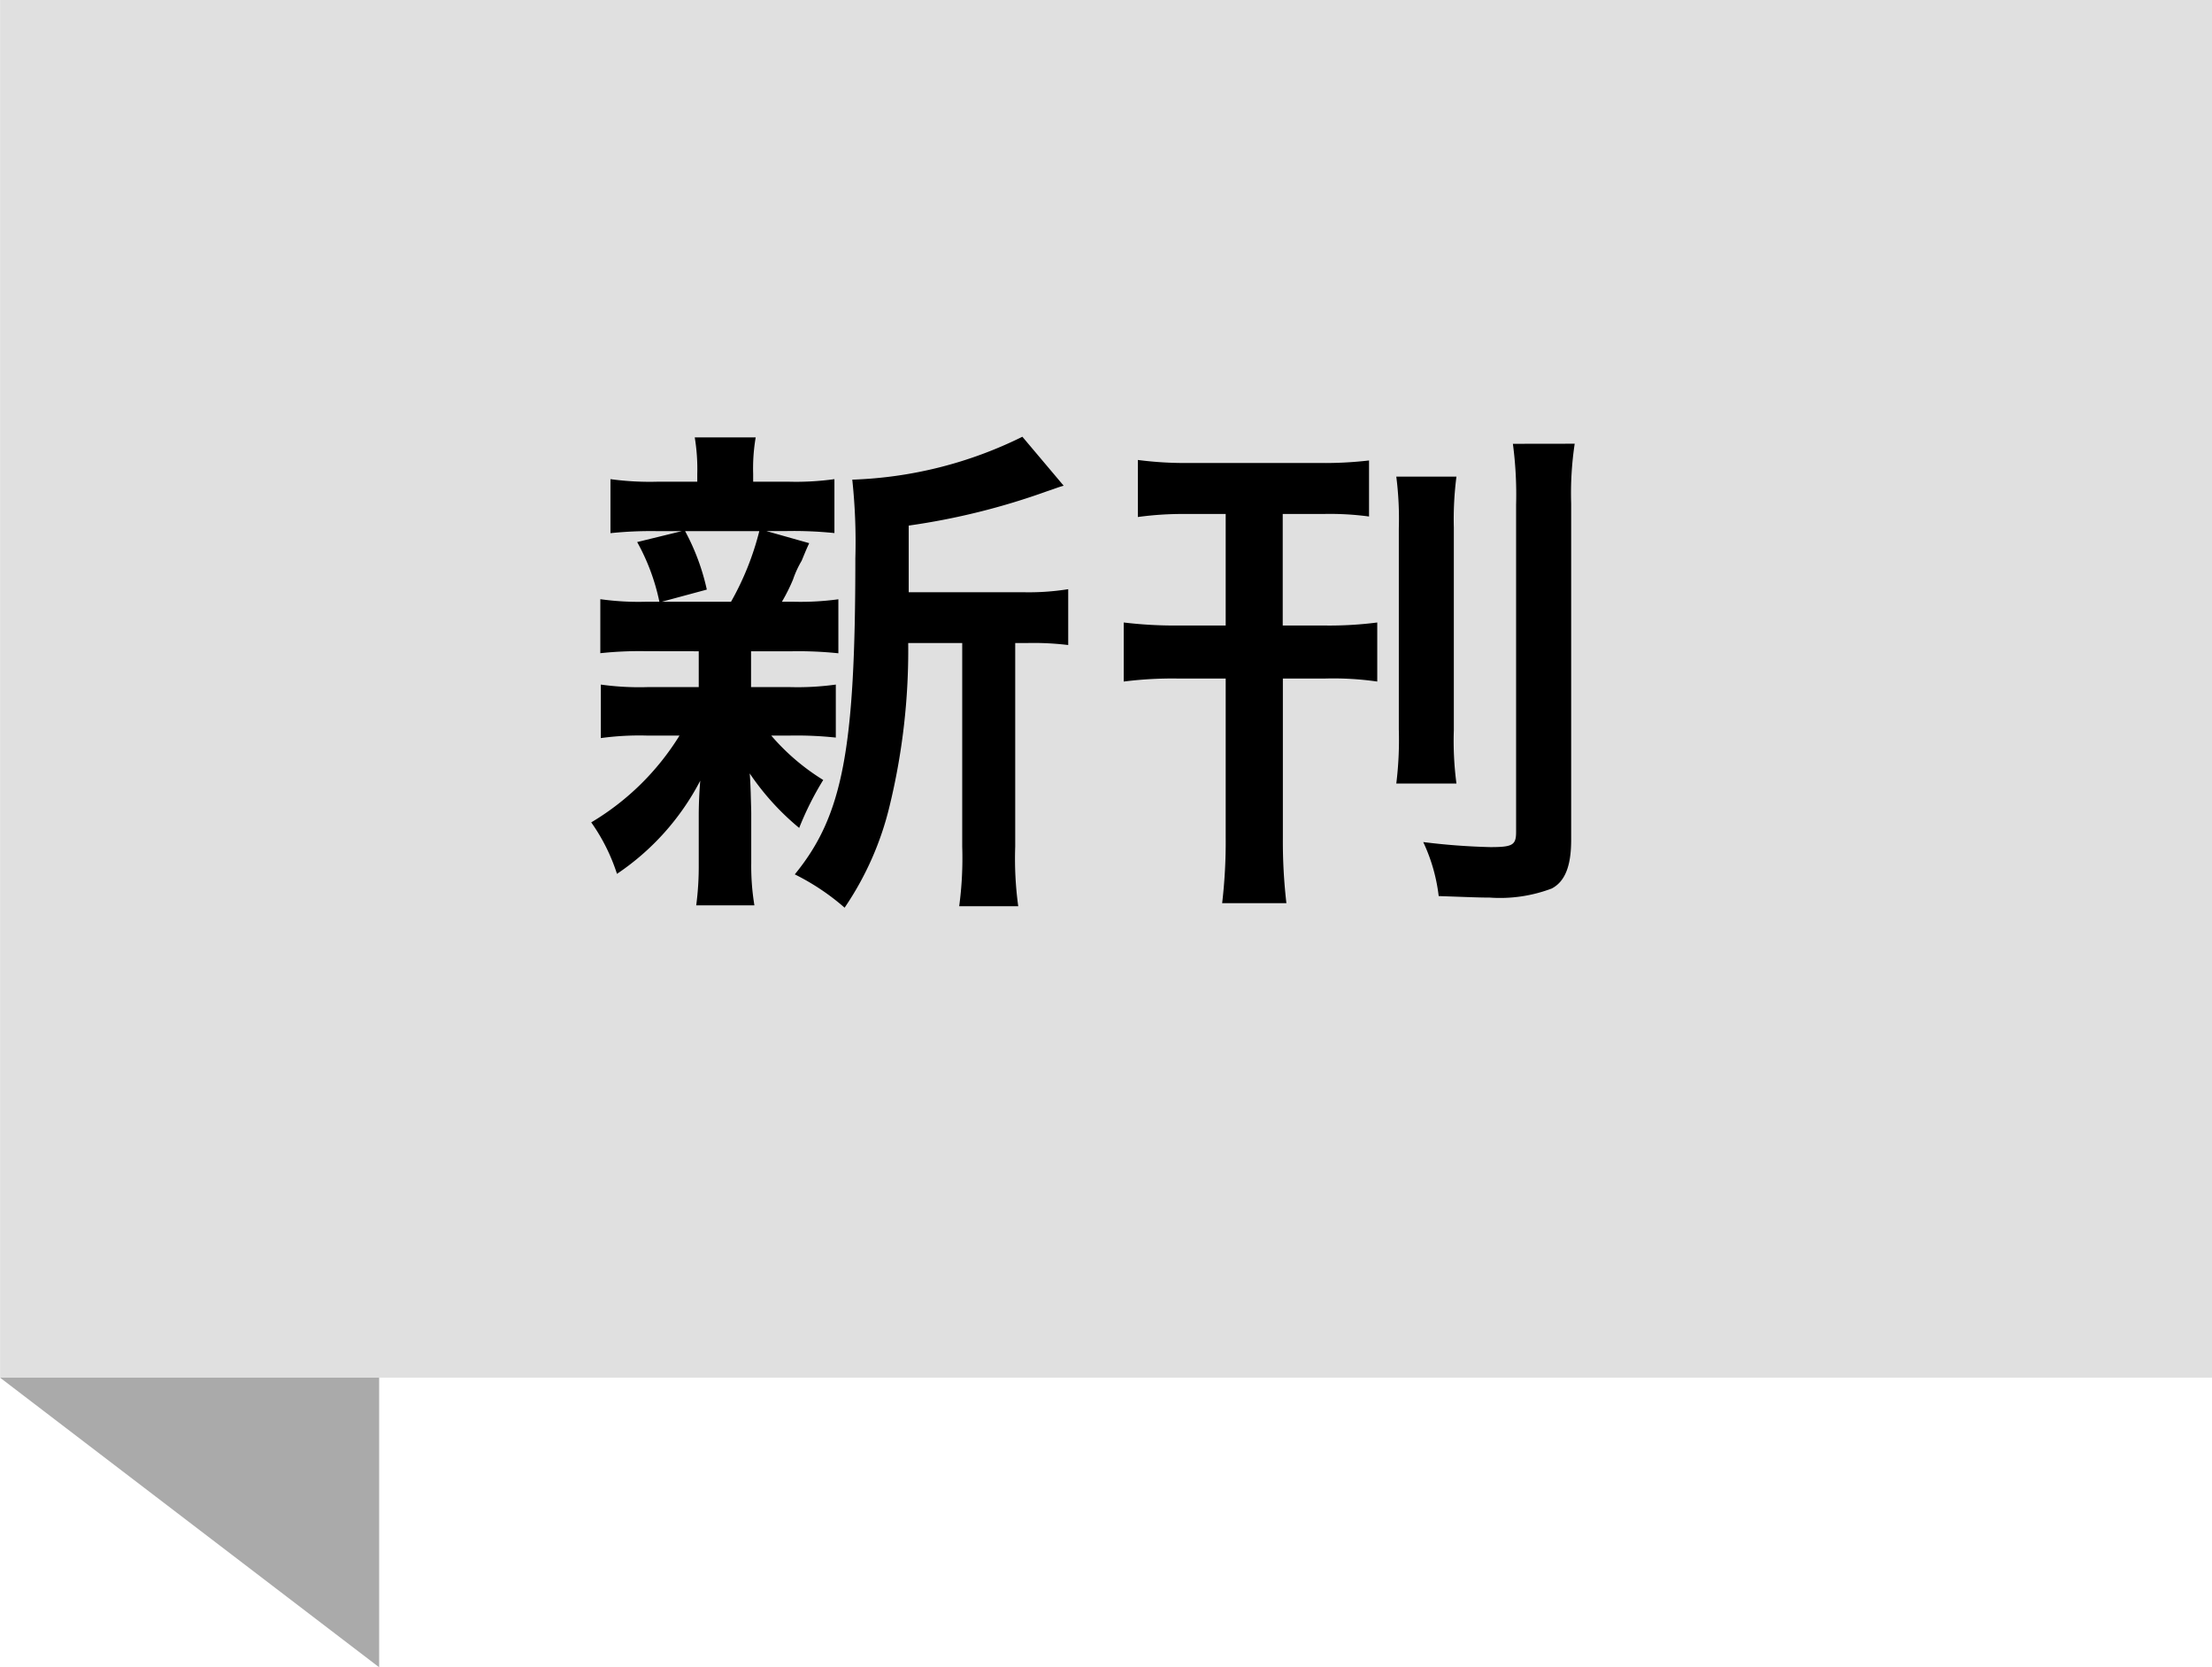 <svg xmlns="http://www.w3.org/2000/svg" width="48.207" height="36.336" viewBox="0 0 48.207 36.336"><g transform="translate(-1103.235 -525)"><rect width="30.023" height="48.206" transform="rotate(-90 829.13 -274.107)" fill="#e0e0e0"/><path d="M1123.039 537.906v-1.452a15.111 15.111 0 003.014-.748c.2-.066.242-.088.363-.121l-.9-1.067a9.013 9.013 0 01-3.707.935 12.787 12.787 0 01.067 1.716c0 4.169-.275 5.61-1.32 6.886a5.076 5.076 0 011.086.726 6.7 6.7 0 00.979-2.211 14.354 14.354 0 00.407-3.557h1.177v4.437a7.825 7.825 0 01-.066 1.3h1.287a7.59 7.59 0 01-.066-1.3v-4.437h.275a6.267 6.267 0 01.88.044v-1.217a5.441 5.441 0 01-1 .066zm-4.576 1.287v.781h-1.111a6.048 6.048 0 01-1.023-.055v1.166a6.157 6.157 0 011-.055h.715a5.663 5.663 0 01-1.924 1.892 4.123 4.123 0 01.561 1.122 5.5 5.5 0 001.815-2.031 9.31 9.31 0 00-.033.748v1.1a6.412 6.412 0 01-.055.869h1.268a5.27 5.27 0 01-.069-.917v-1.1c0-.055-.011-.4-.011-.429-.011-.286-.011-.286-.022-.429a5.579 5.579 0 001.078 1.188 6.658 6.658 0 01.524-1.045 4.825 4.825 0 01-1.133-.968h.407a8.091 8.091 0 011 .044v-1.155a6.075 6.075 0 01-1 .055h-.847v-.781h.891a8.4 8.4 0 011.012.044v-1.177a6.061 6.061 0 01-1.008.053h-.222a3.955 3.955 0 00.242-.484 2.138 2.138 0 01.187-.407c.1-.242.1-.242.165-.385l-.935-.264h.451a8.693 8.693 0 011.034.044v-1.175a6.048 6.048 0 01-1.023.055h-.748v-.165a4.032 4.032 0 01.055-.8h-1.328a4.238 4.238 0 01.055.8v.165h-.836a6.333 6.333 0 01-1.056-.055v1.177a8.575 8.575 0 011.037-.044h.517l-.972.238a4.593 4.593 0 01.484 1.3h-.264a5.968 5.968 0 01-1.023-.055v1.177a8.091 8.091 0 011-.044zm1.32-2.618a6.178 6.178 0 01-.616 1.538h-1.507l.979-.264a4.87 4.87 0 00-.473-1.274zm10.164-.374v2.431h-1.056a9.278 9.278 0 01-1.166-.066v1.287a8.345 8.345 0 011.166-.066h1.056v3.454a11.4 11.4 0 01-.077 1.441h1.4a11.69 11.69 0 01-.077-1.43v-3.465h.924a6.669 6.669 0 011.133.066v-1.287a8.158 8.158 0 01-1.133.066h-.927v-2.431h.891a6.342 6.342 0 01.99.055v-1.221a8.346 8.346 0 01-1.078.055h-2.86a7.869 7.869 0 01-1.1-.066v1.243a7.218 7.218 0 011.012-.066zm3.718-.814a7.256 7.256 0 01.055 1.133v4.378a7.735 7.735 0 01-.055 1.177h1.311a7.053 7.053 0 01-.057-1.162v-4.415a7.2 7.2 0 01.057-1.111zm2.541-.715a8.364 8.364 0 01.07 1.331v7.128c0 .286-.077.33-.561.33a14.366 14.366 0 01-1.463-.11 3.791 3.791 0 01.337 1.177c.649.022.869.033 1.111.033a3.182 3.182 0 001.353-.198c.286-.15.423-.484.423-1.056v-7.337a7.236 7.236 0 01.077-1.3z"/><path d="M1111.498 561.335v-6.312h-8.262z" fill="#aaa"/></g></svg>